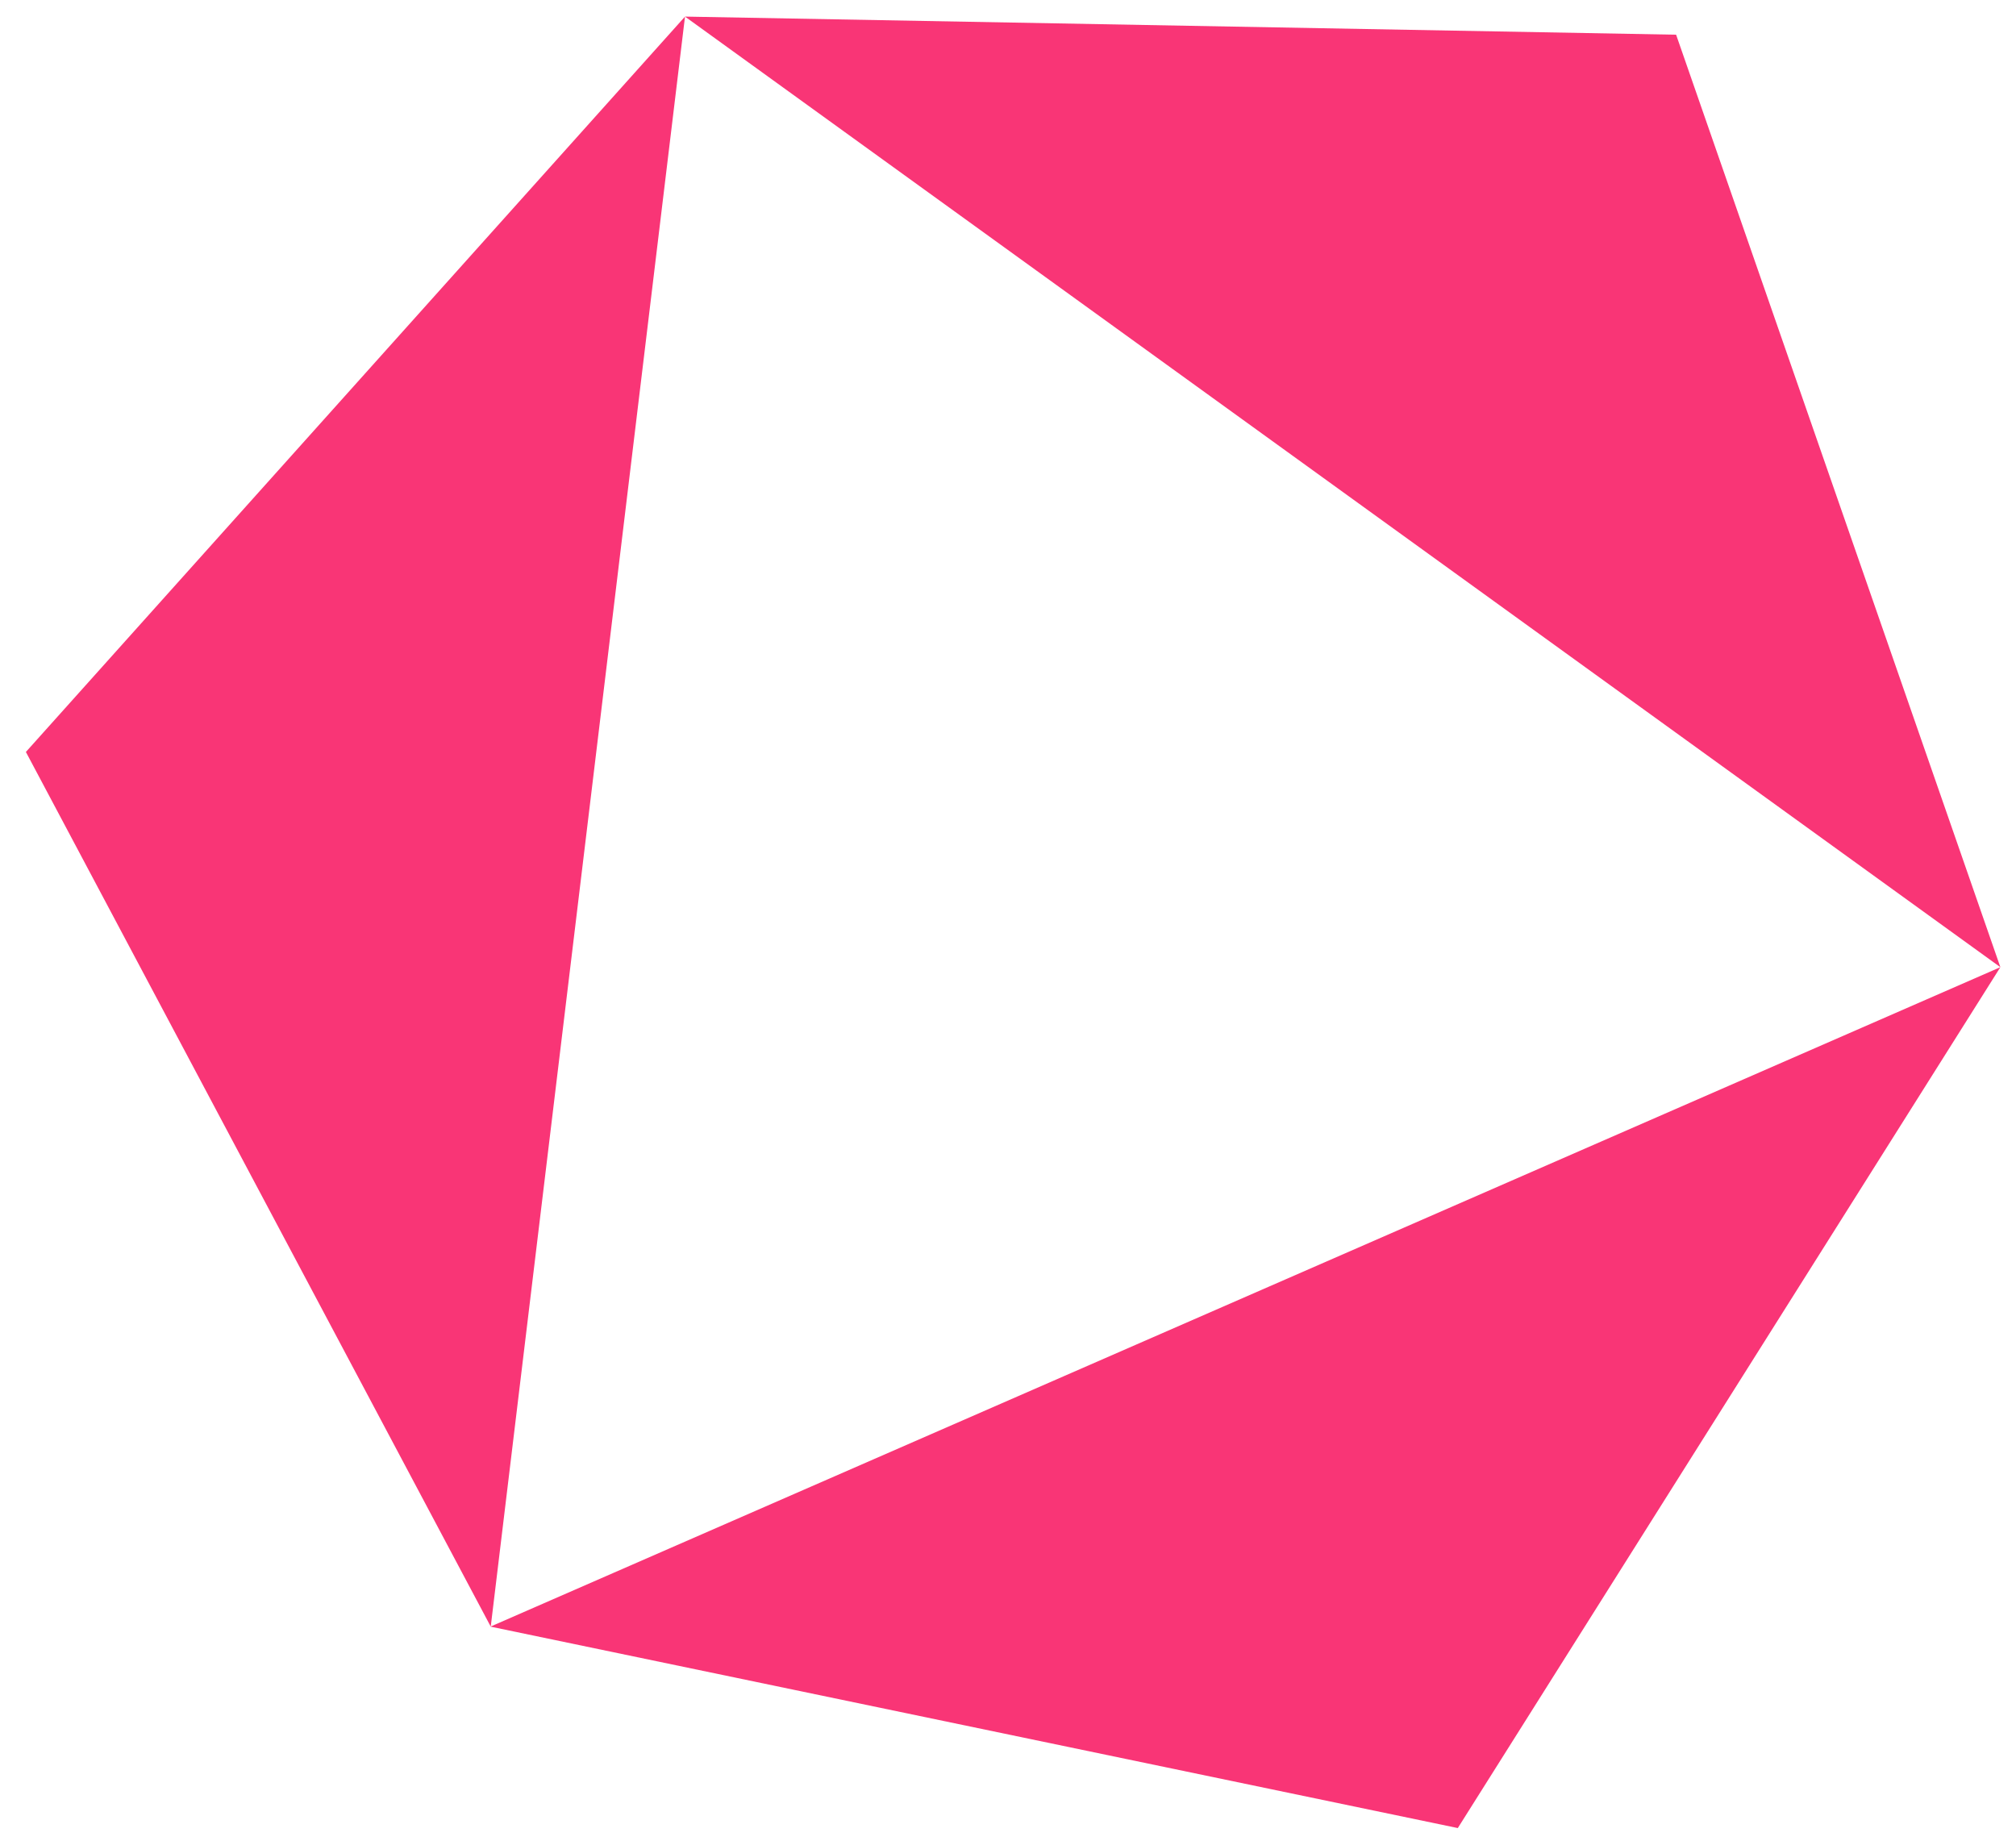 <?xml version="1.0" encoding="UTF-8"?> <svg xmlns="http://www.w3.org/2000/svg" width="69" height="63" viewBox="0 0 69 63" fill="none"><g id="Group"><g id="Group 95187"><path id="Vector" d="M0.886 25.737L16.796 55.673L23.445 0.568L0.886 25.737Z" fill="#F93576"></path><path id="Vector_2" d="M57.367 1.188L23.445 0.568L68.465 33.103L57.367 1.188Z" fill="#F93576"></path><path id="Vector_3" d="M49.895 62.568L68.465 33.103L16.786 55.673L49.895 62.568Z" fill="#F93576"></path></g></g></svg> 